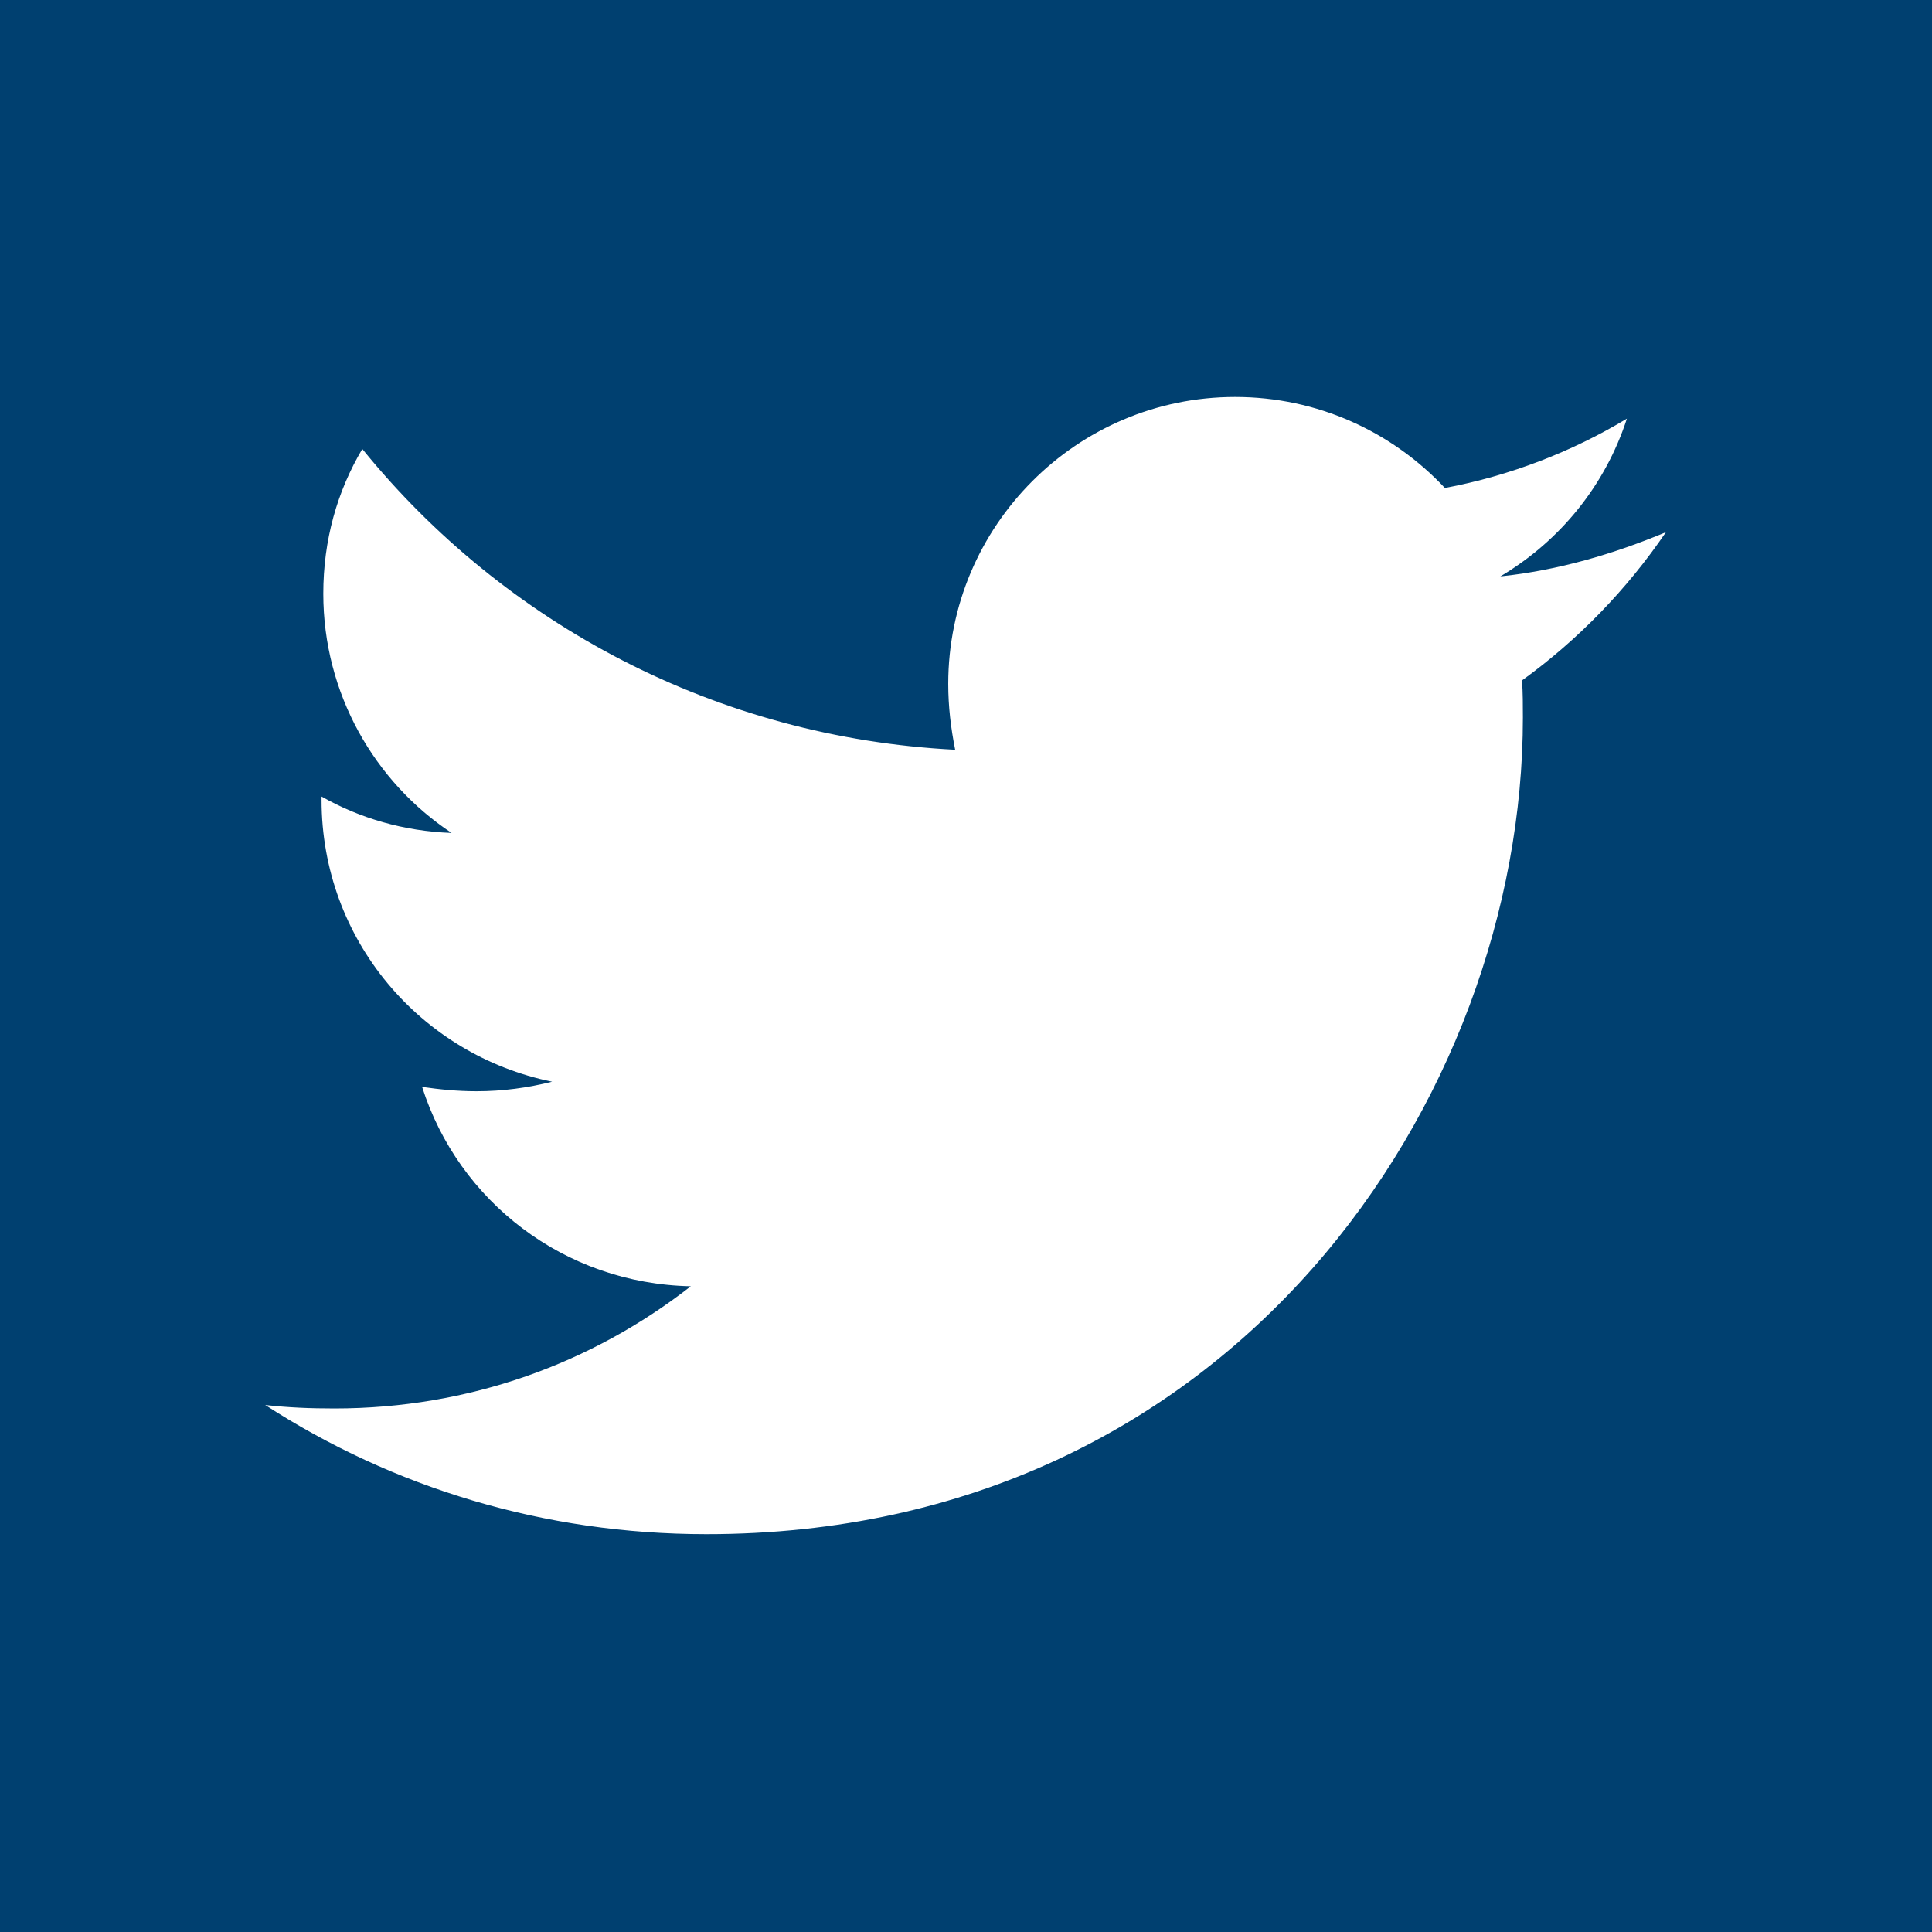 <?xml version="1.0" encoding="utf-8"?>
<!-- Generator: Adobe Illustrator 23.0.1, SVG Export Plug-In . SVG Version: 6.00 Build 0)  -->
<svg version="1.1" id="Layer_1" xmlns="http://www.w3.org/2000/svg" xmlns:xlink="http://www.w3.org/1999/xlink" x="0px" y="0px"
	 viewBox="0 0 222.9 222.9" style="enable-background:new 0 0 222.9 222.9;" xml:space="preserve">
<style type="text/css">
	.st0{fill:#004070;}
	.st1{fill:#FFFFFF;}
</style>
<rect y="0" class="st0" width="222.9" height="222.9"/>
<path class="st1" d="M175.6,78.5c0.1,1.4,0.1,2.9,0.1,4.3c0,43.8-33.3,94.2-94.2,94.2c-18.8,0-36.2-5.4-50.9-14.9
	c2.7,0.3,5.2,0.4,8,0.4c15.5,0,29.7-5.2,41.1-14.1c-14.6-0.3-26.8-9.8-31-23c2.1,0.3,4.1,0.5,6.3,0.5c3,0,5.9-0.4,8.7-1.1
	c-15.2-3.1-26.6-16.4-26.6-32.5v-0.4c4.4,2.5,9.5,4,15,4.2C43.2,90.2,37.3,80,37.3,68.5c0-6.2,1.6-11.8,4.5-16.7
	C58.2,72,82.7,85.1,110.2,86.5c-0.5-2.5-0.8-5-0.8-7.6c0-18.2,14.8-33.1,33.1-33.1c9.5,0,18.1,4,24.2,10.5c7.5-1.4,14.7-4.2,21-8
	c-2.5,7.7-7.7,14.1-14.6,18.2c6.7-0.7,13.1-2.6,19.1-5.1C187.7,68,182.1,73.8,175.6,78.5L175.6,78.5z"/>
</svg>
